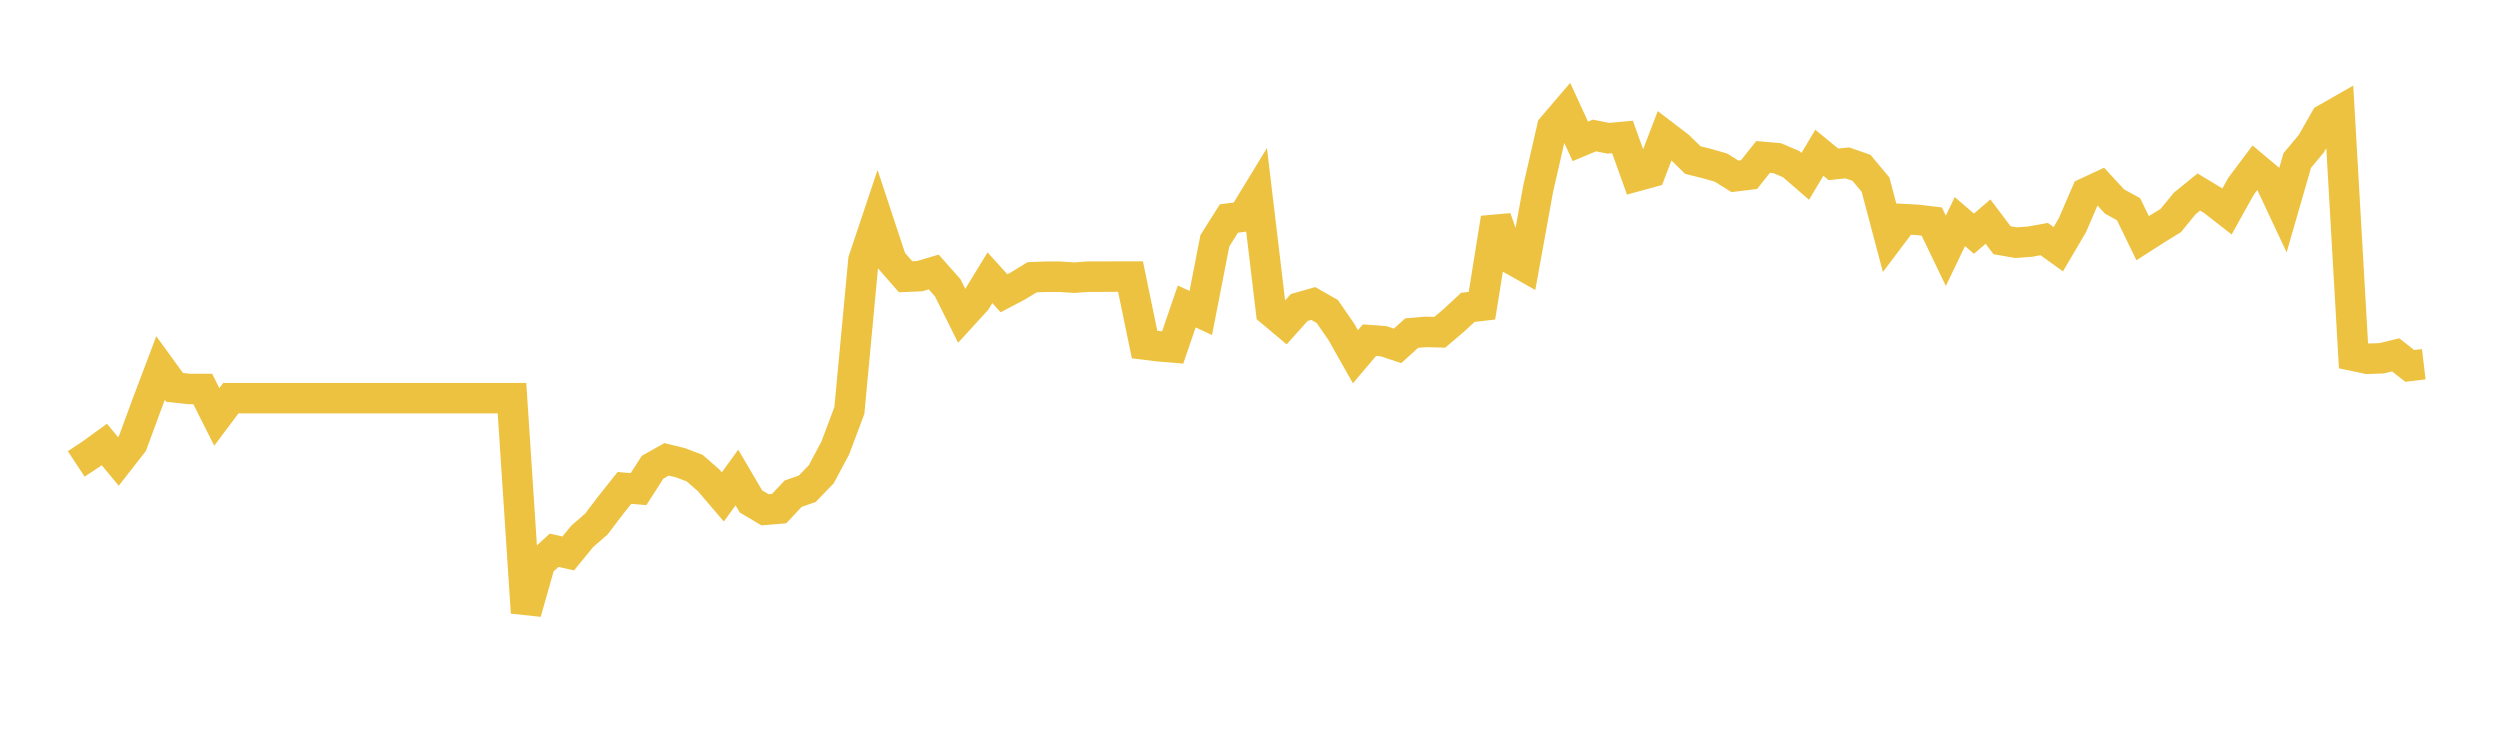 <svg width="164" height="48" xmlns="http://www.w3.org/2000/svg" xmlns:xlink="http://www.w3.org/1999/xlink"><path fill="none" stroke="rgb(237,194,64)" stroke-width="2" d="M5,30.432L5.922,29.825L6.844,29.158L7.766,30.269L8.689,29.087L9.611,26.583L10.533,24.143L11.455,25.412L12.377,25.515L13.299,25.515L14.222,27.348L15.144,26.119L16.066,26.119L16.988,26.119L17.91,26.119L18.832,26.119L19.754,26.119L20.677,26.119L21.599,26.119L22.521,26.119L23.443,26.119L24.365,26.119L25.287,26.119L26.21,26.119L27.132,26.119L28.054,26.119L28.976,26.119L29.898,26.119L30.82,26.119L31.743,26.119L32.665,26.119L33.587,26.119L34.509,40.191L35.431,36.941L36.353,36.096L37.275,36.307L38.198,35.18L39.12,34.379L40.042,33.166L40.964,32.006L41.886,32.088L42.808,30.652L43.731,30.132L44.653,30.36L45.575,30.712L46.497,31.519L47.419,32.597L48.341,31.324L49.263,32.895L50.186,33.442L51.108,33.366L52.03,32.386L52.952,32.066L53.874,31.113L54.796,29.385L55.719,26.926L56.641,17.072L57.563,14.316L58.485,17.102L59.407,18.154L60.329,18.116L61.251,17.842L62.174,18.883L63.096,20.736L64.018,19.727L64.94,18.22L65.862,19.24L66.784,18.752L67.707,18.187L68.629,18.154L69.551,18.154L70.473,18.215L71.395,18.149L72.317,18.149L73.24,18.144L74.162,18.144L75.084,22.602L76.006,22.716L76.928,22.792L77.85,20.102L78.772,20.532L79.695,15.794L80.617,14.334L81.539,14.214L82.461,12.7L83.383,20.43L84.305,21.203L85.228,20.172L86.15,19.909L87.072,20.435L87.994,21.772L88.916,23.403L89.838,22.314L90.76,22.383L91.683,22.689L92.605,21.852L93.527,21.772L94.449,21.798L95.371,21.015L96.293,20.161L97.216,20.054L98.138,14.31L99.06,16.94L99.982,17.461L100.904,12.378L101.826,8.352L102.749,7.273L103.671,9.275L104.593,8.888L105.515,9.071L106.437,8.985L107.359,11.556L108.281,11.304L109.204,8.894L110.126,9.597L111.048,10.499L111.97,10.73L112.892,10.993L113.814,11.567L114.737,11.454L115.659,10.295L116.581,10.375L117.503,10.767L118.425,11.567L119.347,10.021L120.269,10.778L121.192,10.687L122.114,11.009L123.036,12.115L123.958,15.598L124.88,14.374L125.802,14.423L126.725,14.536L127.647,16.452L128.569,14.536L129.491,15.33L130.413,14.536L131.335,15.759L132.257,15.92L133.18,15.851L134.102,15.684L135.024,16.35L135.946,14.782L136.868,12.646L137.79,12.217L138.713,13.22L139.635,13.725L140.557,15.625L141.479,15.035L142.401,14.466L143.323,13.344L144.246,12.598L145.168,13.156L146.09,13.875L147.012,12.217L147.934,10.987L148.856,11.76L149.778,13.725L150.701,10.526L151.623,9.425L152.545,7.809L153.467,7.283L154.389,23.341L155.311,23.536L156.234,23.504L157.156,23.278L158.078,24.004L159,23.894"></path></svg>